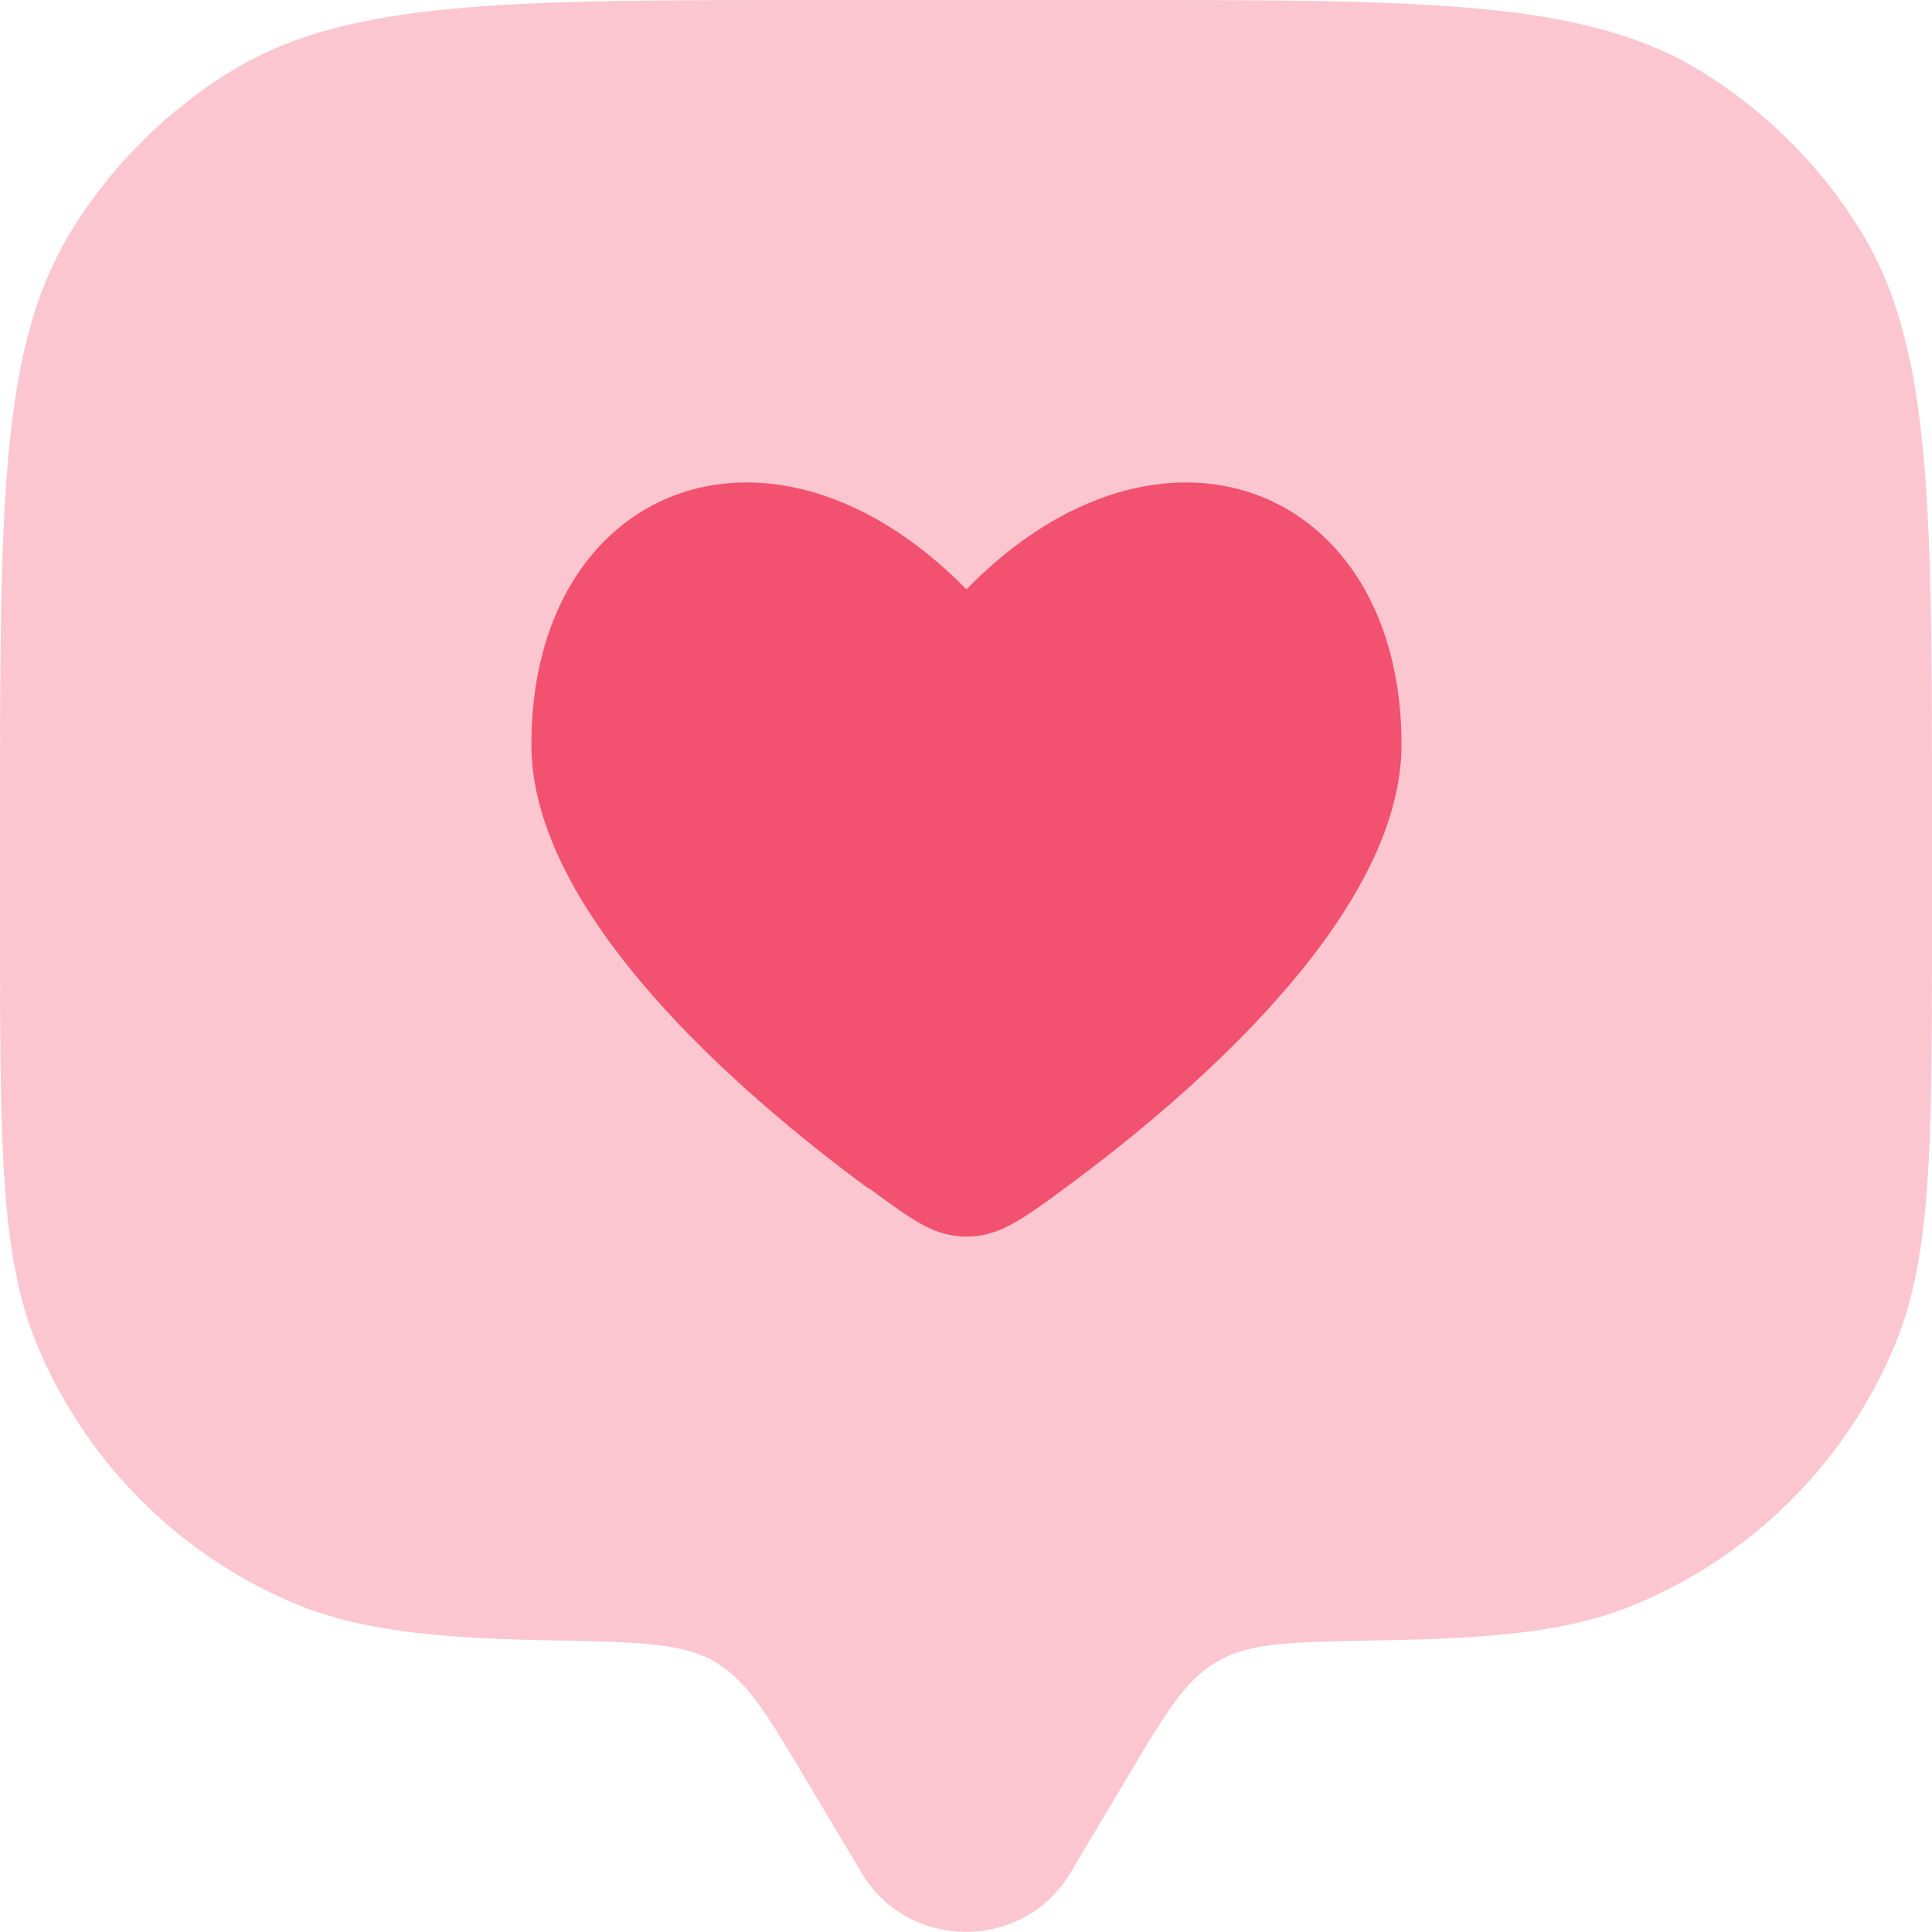 <svg xmlns="http://www.w3.org/2000/svg" data-name="Layer 2" viewBox="0 0 21.67 21.67"><g fill="#f25270" data-name="Layer 1"><path d="m12.6 20.01-.59.99c-.52.89-1.83.89-2.35 0l-.59-.99c-.46-.77-.68-1.15-1.05-1.37-.36-.21-.83-.22-1.75-.24-1.36-.02-2.21-.11-2.93-.4a5.395 5.395 0 0 1-2.93-2.93C0 14.07 0 12.81 0 10.29V9.21c0-3.55 0-5.32.8-6.62.45-.73 1.06-1.34 1.79-1.79C3.89 0 5.67 0 9.21 0h3.25c3.55 0 5.32 0 6.62.8.73.45 1.34 1.06 1.79 1.79.8 1.3.8 3.08.8 6.62v1.08c0 2.52 0 3.78-.41 4.78A5.395 5.395 0 0 1 18.33 18c-.72.3-1.57.38-2.93.4-.92.02-1.38.02-1.75.24-.37.21-.59.6-1.05 1.37z" opacity=".33"/><path d="M9.74 13.33c-1.44-1.06-3.78-3.08-3.78-4.98 0-2.9 2.68-3.98 4.88-1.74 2.19-2.24 4.88-1.16 4.88 1.74 0 1.9-2.34 3.92-3.78 4.98-.49.36-.74.54-1.1.54s-.6-.18-1.09-.54z"/></g></svg>